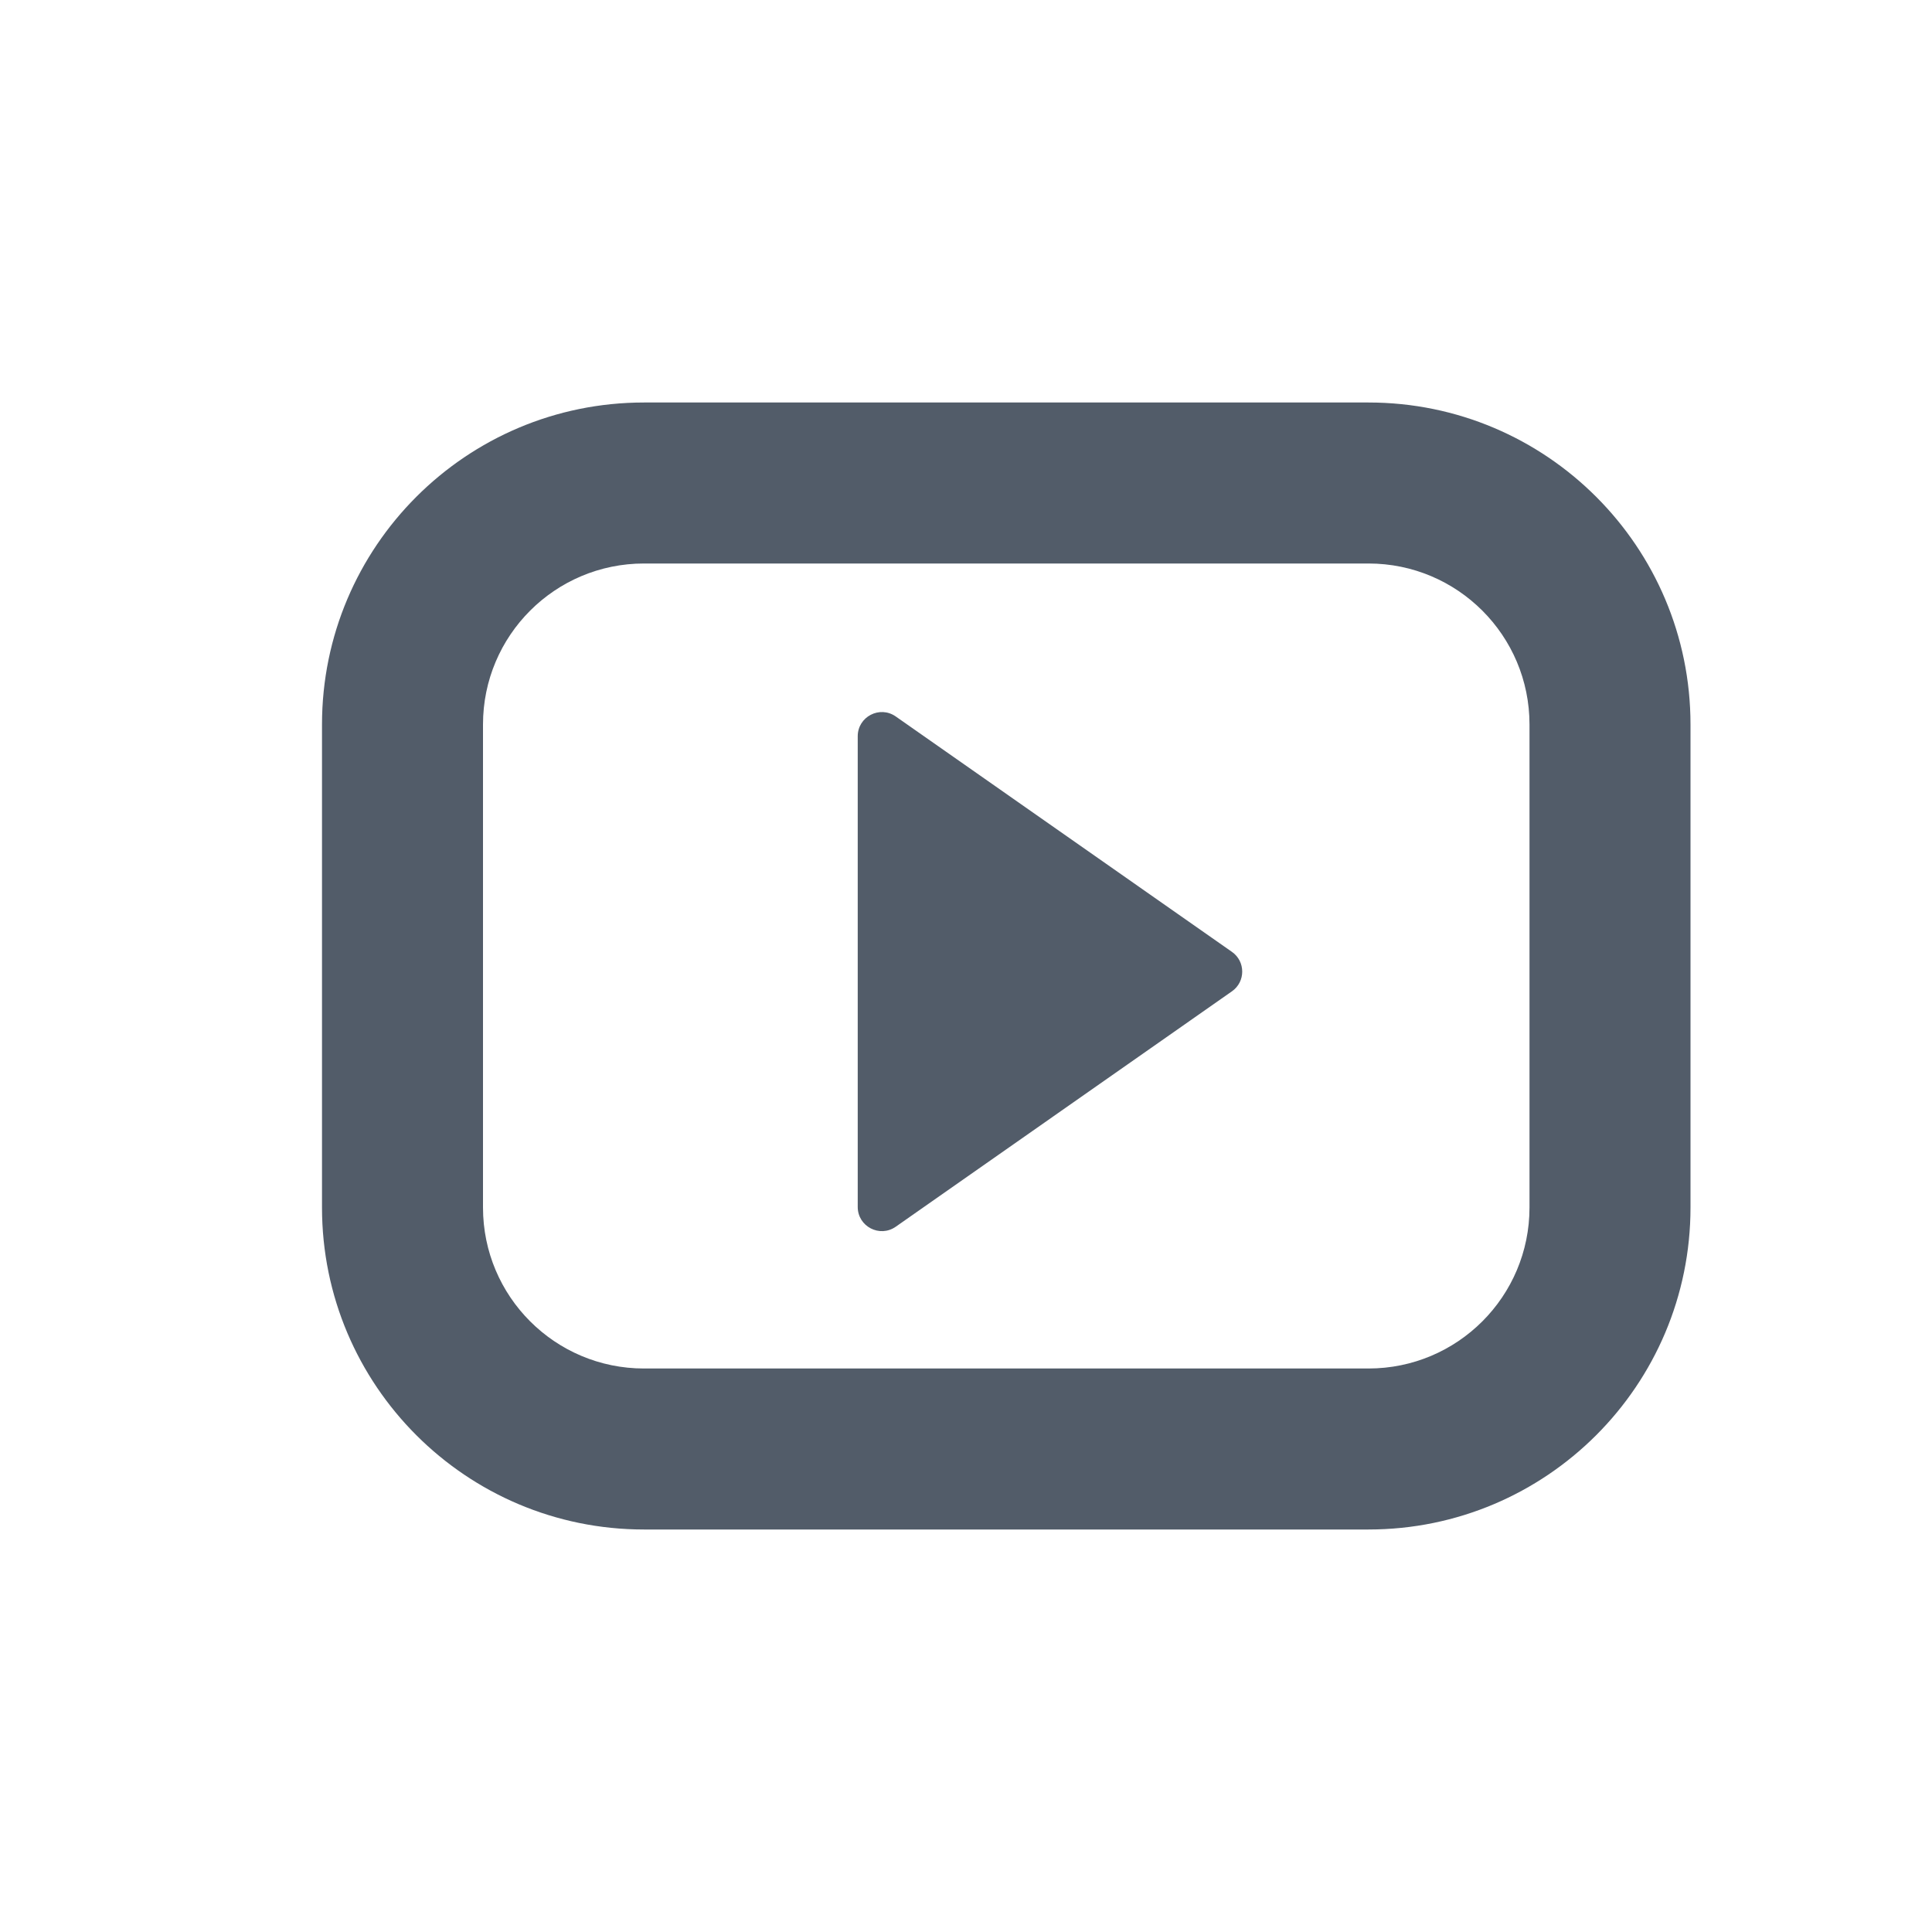 <svg width="24" height="24" viewBox="0 0 24 24" fill="none" xmlns="http://www.w3.org/2000/svg">
<path fill-rule="evenodd" clip-rule="evenodd" d="M4 9C4 6.791 5.791 5 8 5H17C19.209 5 21 6.791 21 9V15C21 17.209 19.209 19 17 19H8C5.791 19 4 17.209 4 15V9ZM6 9C6 7.895 6.895 7 8 7H17C18.105 7 19 7.895 19 9V15C19 16.105 18.105 17 17 17H8C6.895 17 6 16.105 6 15V9ZM11.127 8.9C10.928 8.761 10.655 8.903 10.655 9.146V14.993C10.655 15.236 10.928 15.378 11.127 15.239L15.303 12.315C15.474 12.196 15.474 11.943 15.303 11.824L11.127 8.9Z" fill="#525C69"/>
</svg>